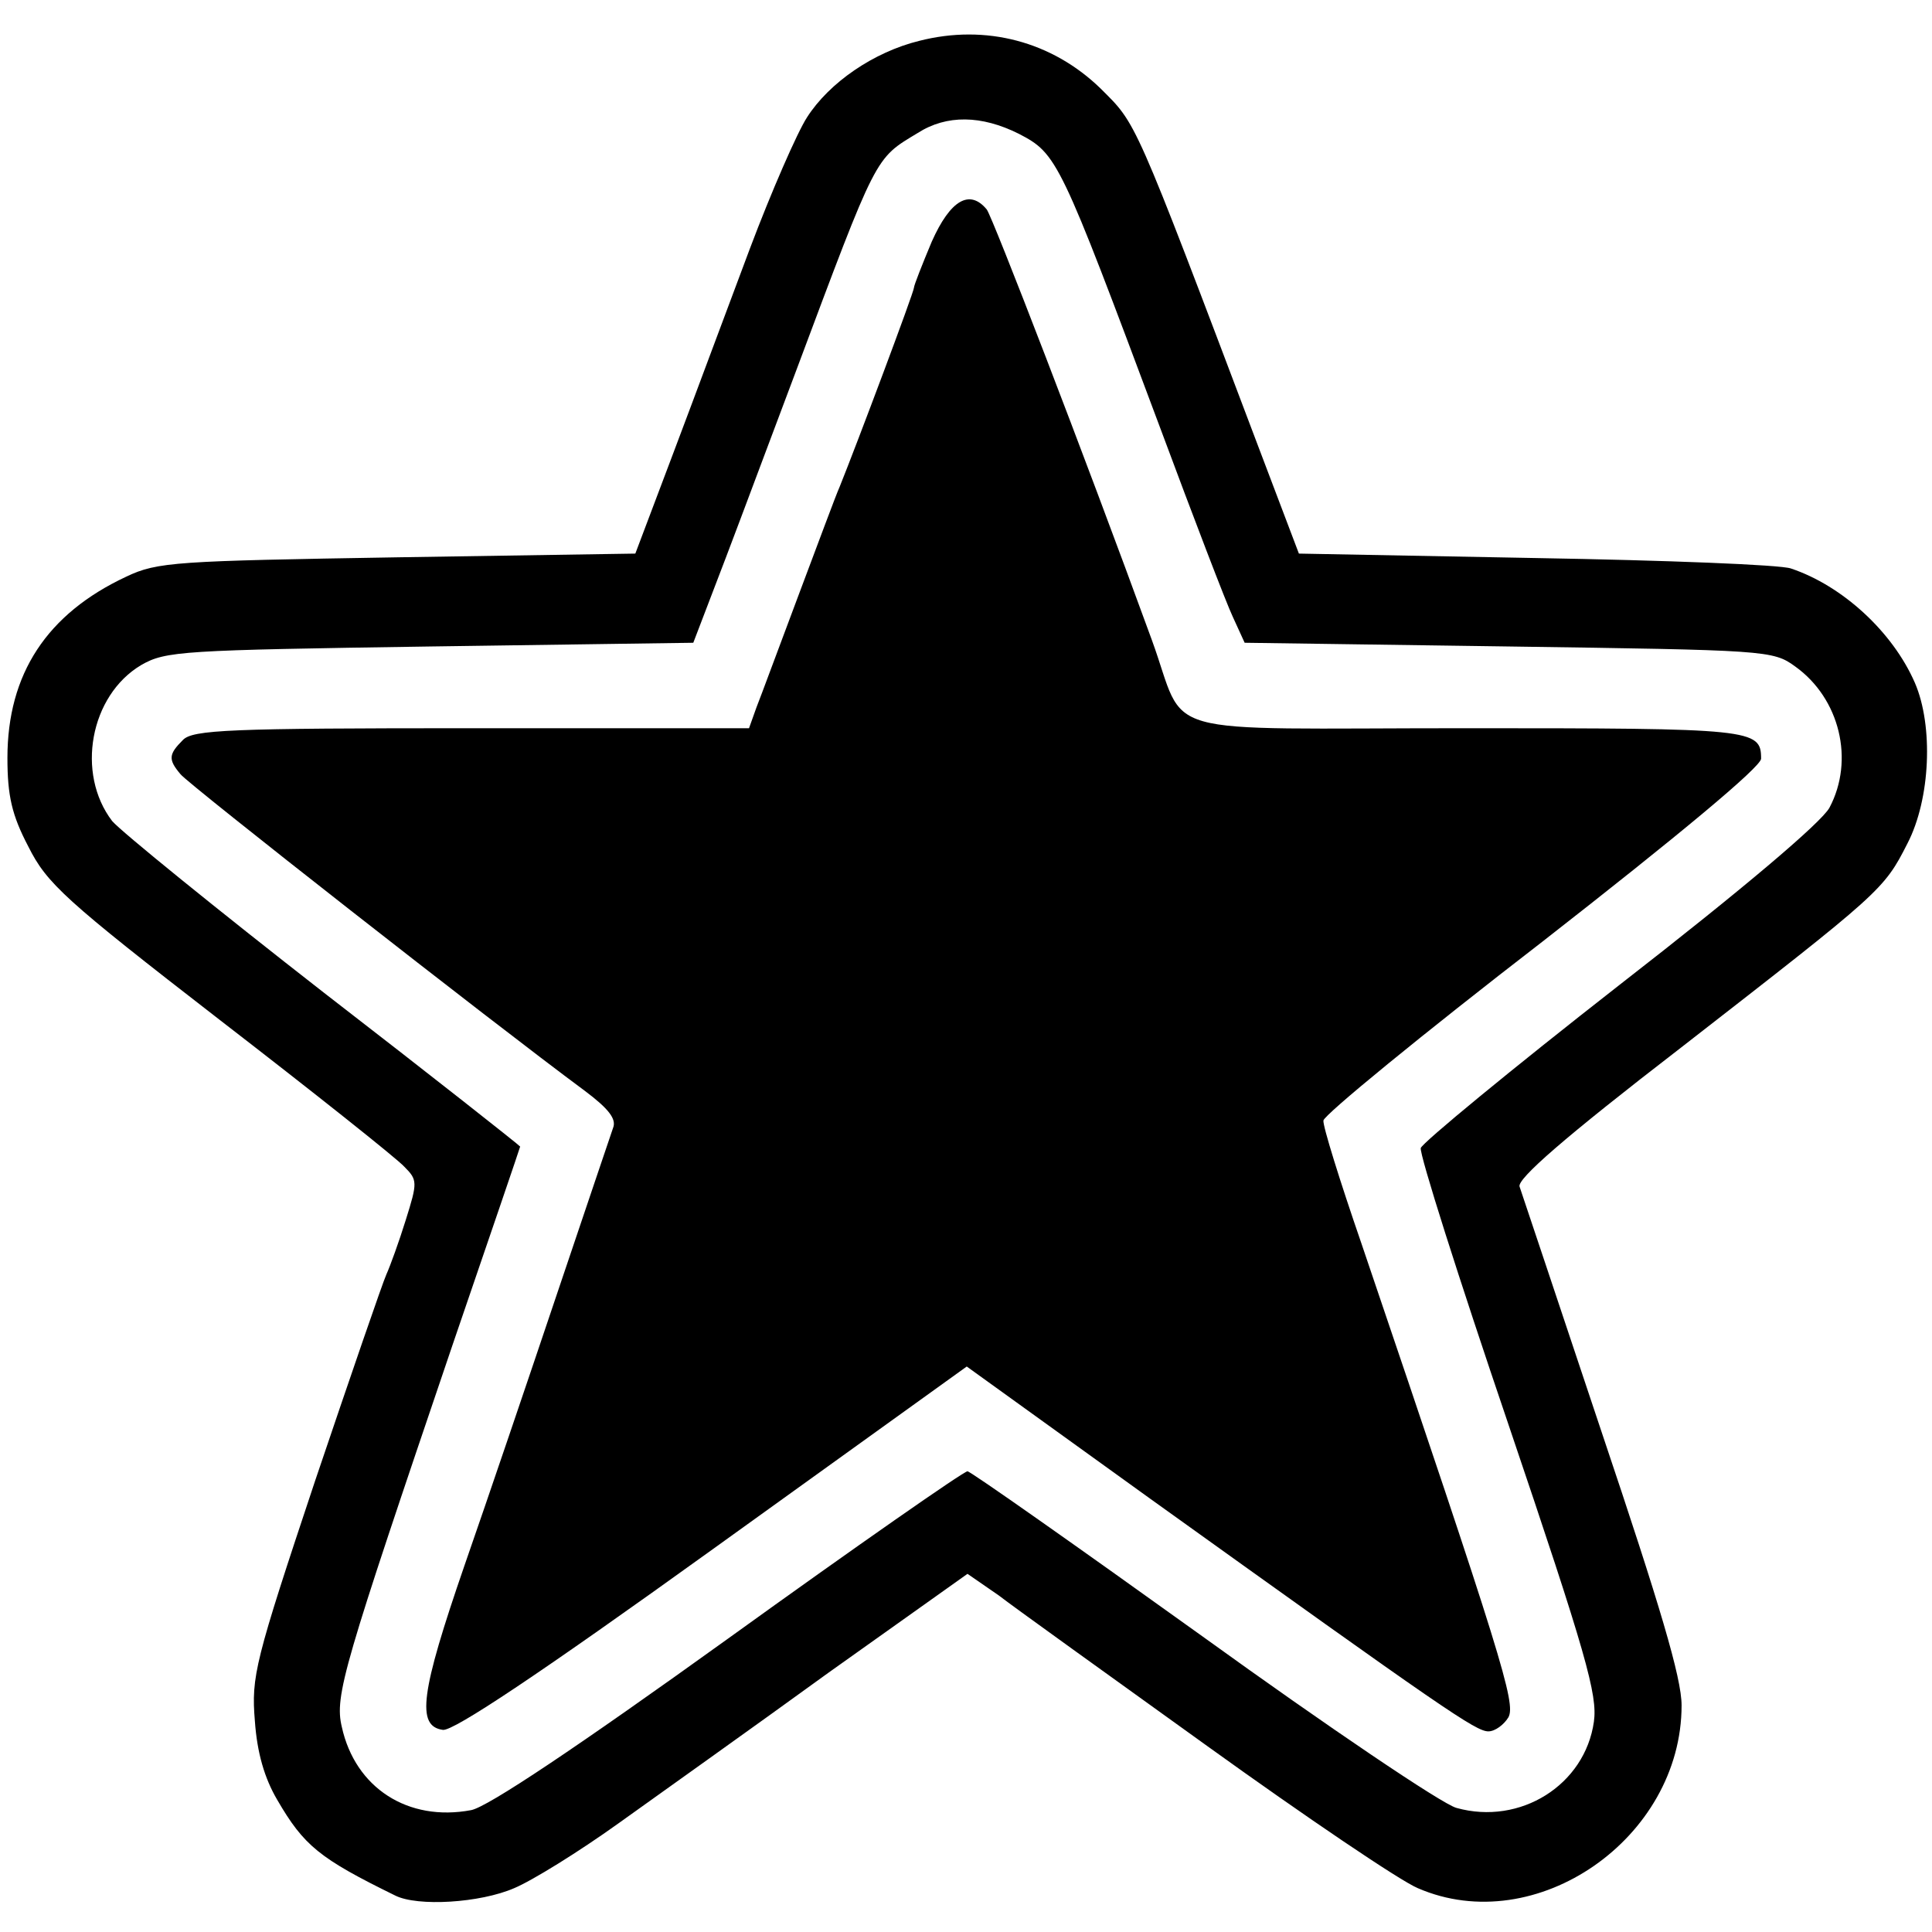 <?xml version="1.0" standalone="no"?>
<!DOCTYPE svg PUBLIC "-//W3C//DTD SVG 20010904//EN"
 "http://www.w3.org/TR/2001/REC-SVG-20010904/DTD/svg10.dtd">
<svg version="1.0" xmlns="http://www.w3.org/2000/svg"
 width="260pt" height="260pt" viewBox="0 0 260 260"
 preserveAspectRatio="xMidYMid meet">
<g transform="translate(0,260) scale(0.1,-0.1)"
fill="#000000" stroke="none">
<path d="M1237 2545 c-61 -15 -121 -56 -151 -103 -13 -20 -48 -100 -77 -177
-29 -77 -75 -201 -103 -275 l-51 -135 -320 -5 c-298 -5 -323 -6 -365 -26 -107
-50 -160 -131 -160 -244 0 -51 6 -77 28 -119 25 -50 49 -72 257 -233 127 -98
239 -187 249 -198 18 -18 18 -21 2 -72 -9 -29 -21 -62 -26 -73 -5 -11 -48
-136 -96 -278 -81 -243 -86 -263 -81 -323 3 -43 13 -77 30 -106 36 -62 57 -79
159 -129 30 -15 114 -10 160 10 24 10 87 49 140 87 53 38 181 129 283 203
l187 133 42 -29 c22 -17 149 -108 281 -203 132 -95 259 -181 283 -191 159 -69
355 67 355 246 0 37 -29 134 -107 366 -58 174 -108 323 -111 332 -4 10 60 66
217 187 270 210 273 212 305 275 31 60 35 158 10 216 -30 69 -98 131 -167 154
-14 5 -168 11 -343 14 l-319 6 -55 145 c-169 447 -163 432 -212 481 -65 63
-154 87 -244 64z m134 -125 c52 -27 55 -34 190 -395 45 -121 89 -236 98 -255
l16 -35 355 -5 c347 -5 356 -5 386 -27 60 -43 80 -126 46 -190 -11 -20 -116
-109 -282 -238 -146 -114 -266 -213 -268 -220 -2 -8 51 -175 118 -372 105
-310 120 -364 115 -400 -12 -85 -99 -140 -185 -116 -19 5 -173 109 -342 231
-170 122 -312 222 -316 222 -5 0 -150 -101 -322 -225 -203 -146 -324 -227
-346 -231 -85 -16 -156 30 -174 112 -10 42 2 81 149 514 50 146 91 266 91 267
0 1 -119 95 -264 207 -145 113 -273 217 -285 231 -49 64 -30 169 39 210 33 19
55 20 389 25 l354 5 44 115 c24 63 66 176 94 250 110 294 106 286 164 321 39
25 86 24 136 -1z"/>
<path d="M1254 2275 c-13 -31 -24 -59 -24 -62 0 -6 -77 -211 -100 -268 -5 -11
-29 -76 -55 -145 -26 -69 -51 -137 -57 -152 l-10 -28 -373 0 c-326 0 -376 -2
-389 -16 -19 -19 -20 -26 -3 -46 10 -13 417 -332 544 -426 32 -24 43 -38 38
-50 -3 -9 -37 -109 -75 -222 -38 -113 -94 -278 -125 -367 -59 -171 -65 -216
-29 -221 14 -2 131 76 363 243 l342 246 247 -178 c396 -284 438 -313 455 -313
9 0 21 9 27 19 10 19 -8 78 -198 638 -29 84 -52 158 -51 165 0 7 133 116 295
241 182 142 294 235 294 246 0 40 -11 41 -397 41 -428 0 -374 -15 -423 119
-93 255 -214 568 -222 579 -23 28 -49 13 -74 -43z"/>
</g>
</svg>
